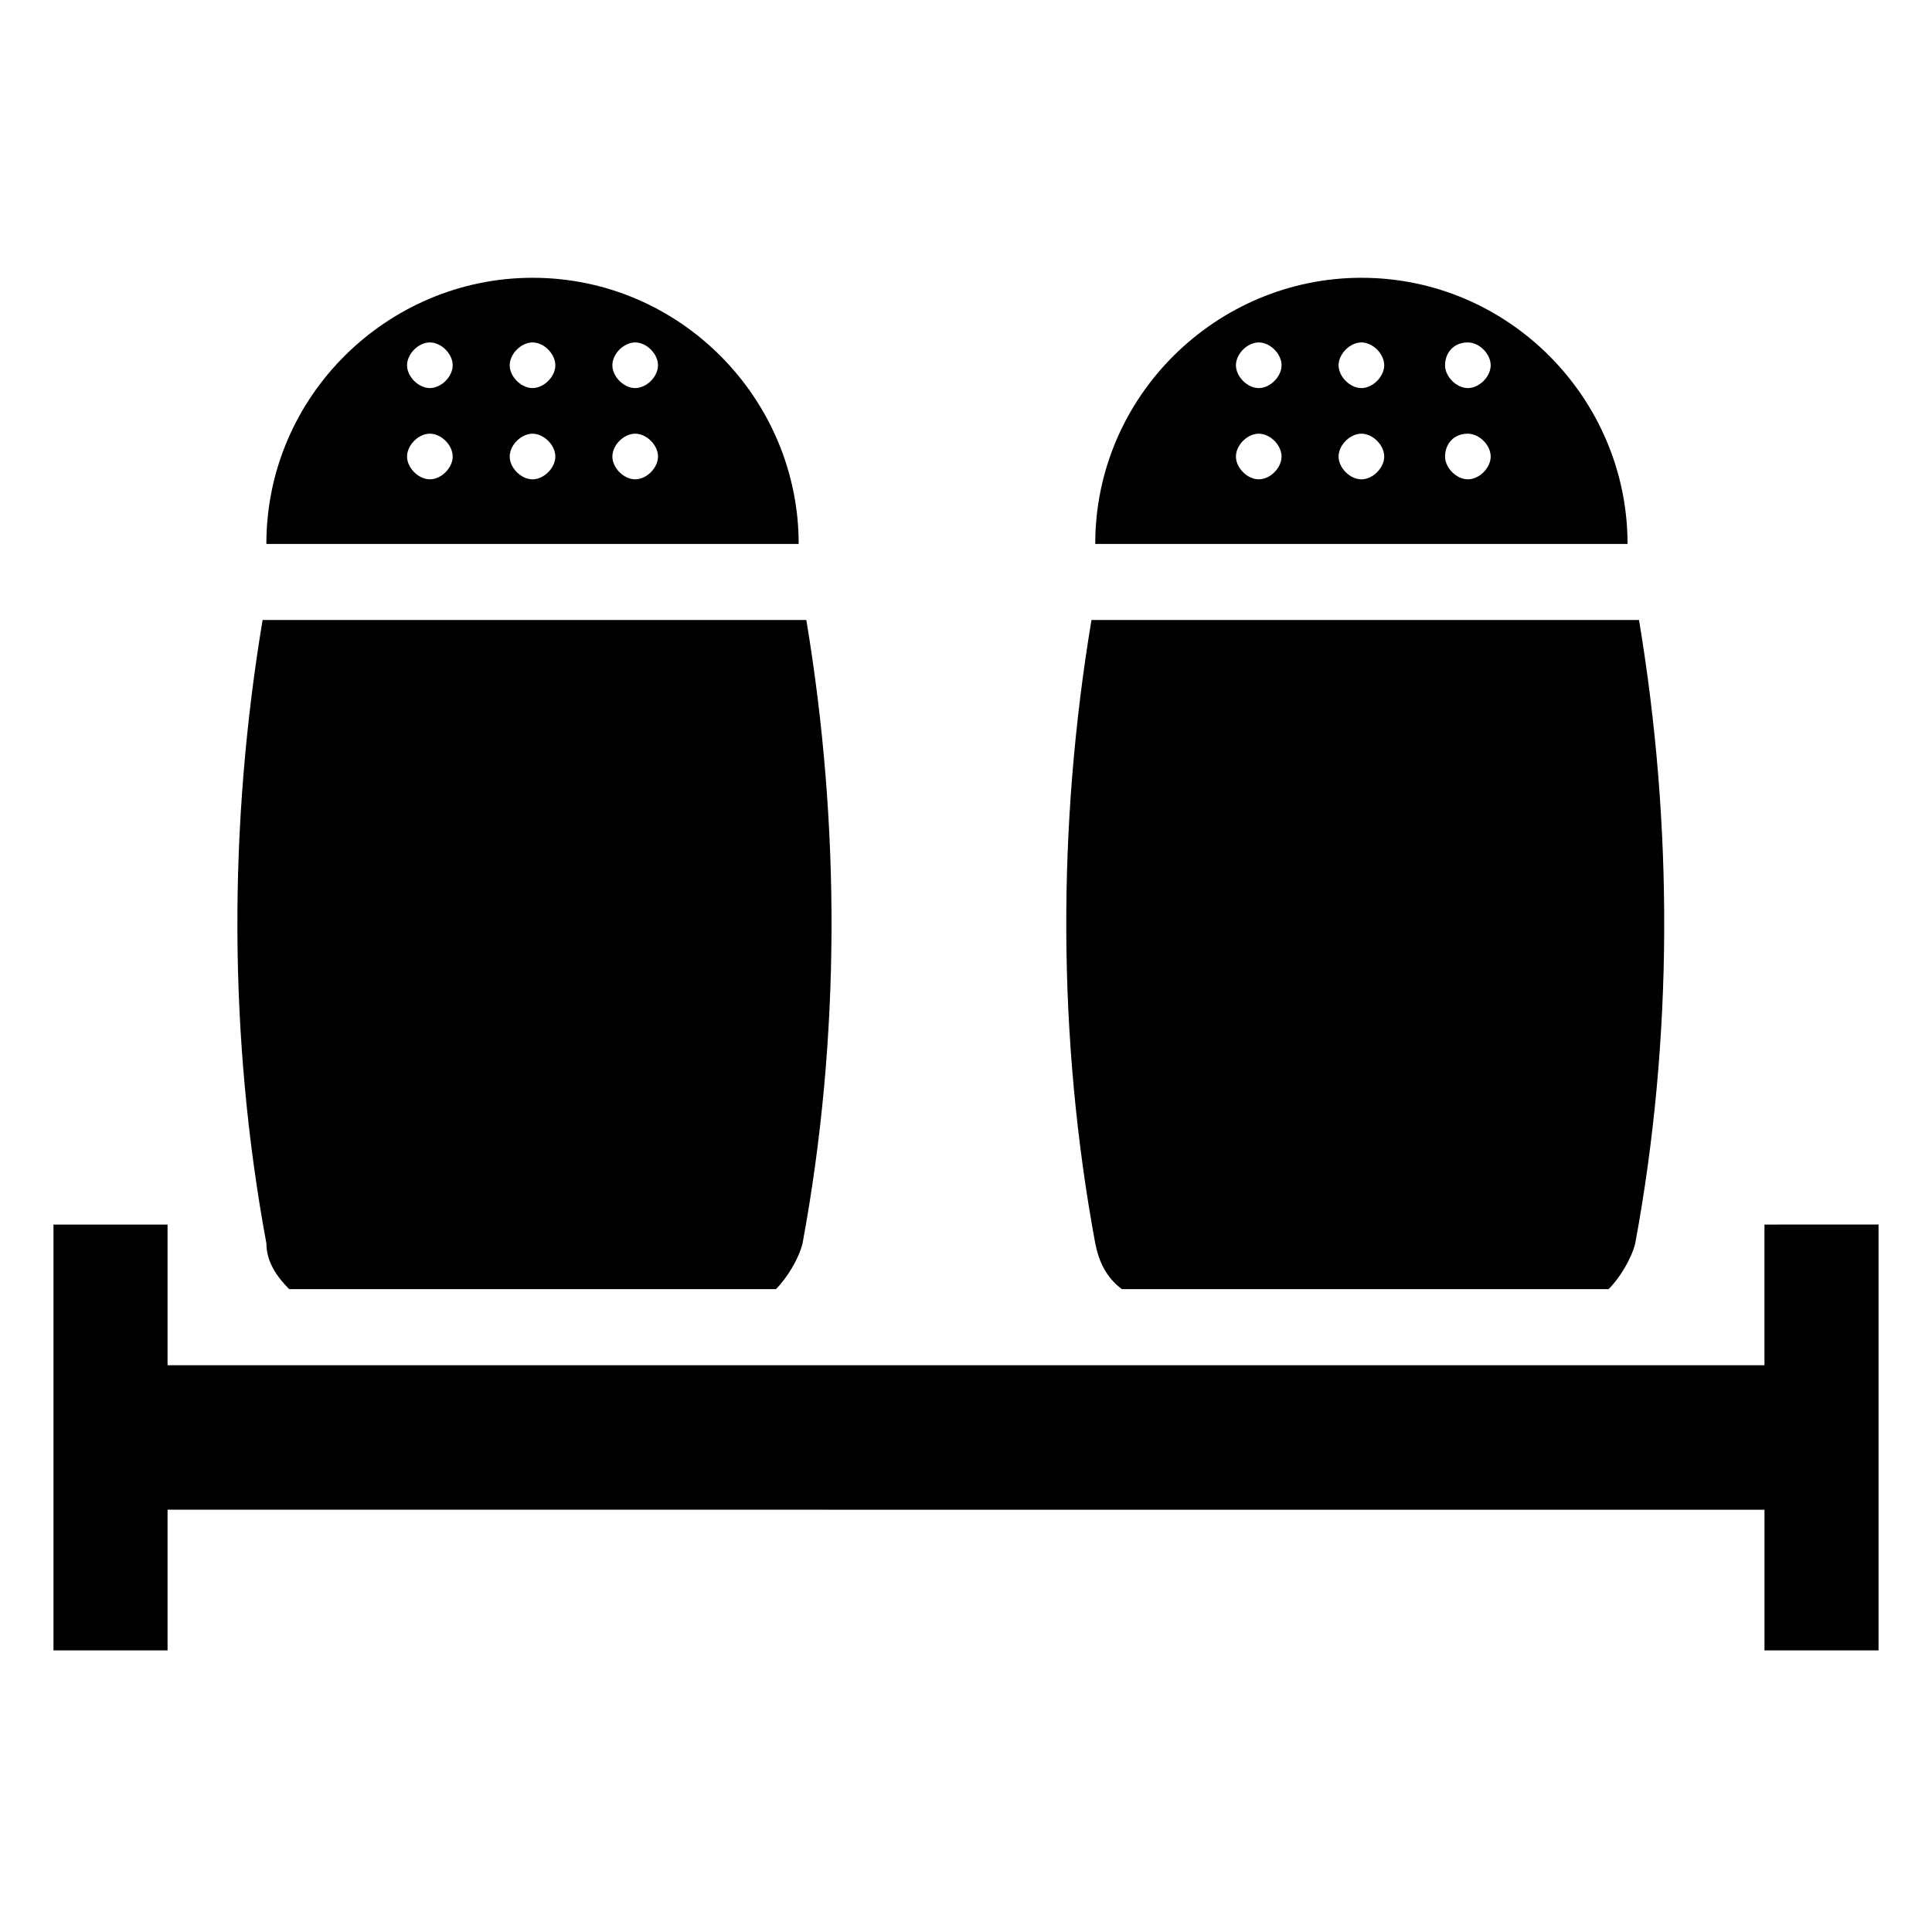 <?xml version="1.0" encoding="UTF-8"?>
<!-- Uploaded to: ICON Repo, www.svgrepo.com, Generator: ICON Repo Mixer Tools -->
<svg fill="#000000" width="800px" height="800px" version="1.1" viewBox="144 144 512 512" xmlns="http://www.w3.org/2000/svg">
 <g>
  <path d="m220.64 485.64h128.98c3.023-3.023 6.047-8.062 7.055-12.09 10.078-54.41 10.078-110.84 1.008-165.25h-144.09c-9.07 54.41-9.07 110.84 1.008 165.25 0 5.039 3.023 9.07 6.043 12.09z"/>
  <path d="m441.31 485.64h128.98c3.023-3.023 6.047-8.062 7.055-12.09 10.078-54.41 10.078-110.84 1.008-165.25h-145.1c-9.07 54.41-9.07 110.84 1.008 165.25 1.008 5.039 3.023 9.07 7.055 12.09z"/>
  <path d="m575.32 288.15c0-38.289-31.234-70.535-70.535-70.535-38.289 0-70.535 31.234-70.535 70.535h141.07zm-42.32-53.402c3.023 0 6.047 3.023 6.047 6.047s-3.023 6.047-6.047 6.047c-3.023 0-6.047-3.023-6.047-6.047s2.016-6.047 6.047-6.047zm0 24.184c3.023 0 6.047 3.023 6.047 6.047 0 3.023-3.023 6.047-6.047 6.047-3.023 0-6.047-3.023-6.047-6.047 0-3.027 2.016-6.047 6.047-6.047zm-28.215-24.184c3.023 0 6.047 3.023 6.047 6.047s-3.023 6.047-6.047 6.047c-3.023 0-6.047-3.023-6.047-6.047 0.004-3.023 3.027-6.047 6.047-6.047zm0 24.184c3.023 0 6.047 3.023 6.047 6.047 0 3.023-3.023 6.047-6.047 6.047-3.023 0-6.047-3.023-6.047-6.047 0.004-3.027 3.027-6.047 6.047-6.047zm-27.203-24.184c3.023 0 6.047 3.023 6.047 6.047s-3.023 6.047-6.047 6.047c-3.023 0-6.047-3.023-6.047-6.047s3.023-6.047 6.047-6.047zm0 24.184c3.023 0 6.047 3.023 6.047 6.047 0 3.023-3.023 6.047-6.047 6.047-3.023 0-6.047-3.023-6.047-6.047 0-3.027 3.023-6.047 6.047-6.047z"/>
  <path d="m355.66 288.15c0-38.289-31.234-70.535-70.535-70.535-38.289 0-70.535 31.234-70.535 70.535h141.07zm-43.328-53.402c3.023 0 6.047 3.023 6.047 6.047s-3.023 6.047-6.047 6.047c-3.023 0-6.047-3.023-6.047-6.047s3.023-6.047 6.047-6.047zm0 24.184c3.023 0 6.047 3.023 6.047 6.047 0 3.023-3.023 6.047-6.047 6.047-3.023 0-6.047-3.023-6.047-6.047 0-3.027 3.023-6.047 6.047-6.047zm-27.207-24.184c3.023 0 6.047 3.023 6.047 6.047s-3.023 6.047-6.047 6.047c-3.023 0-6.047-3.023-6.047-6.047 0.004-3.023 3.023-6.047 6.047-6.047zm0 24.184c3.023 0 6.047 3.023 6.047 6.047 0 3.023-3.023 6.047-6.047 6.047-3.023 0-6.047-3.023-6.047-6.047 0.004-3.027 3.023-6.047 6.047-6.047zm-27.203-24.184c3.023 0 6.047 3.023 6.047 6.047s-3.023 6.047-6.047 6.047c-3.023 0-6.047-3.023-6.047-6.047s3.023-6.047 6.047-6.047zm0 24.184c3.023 0 6.047 3.023 6.047 6.047 0 3.023-3.023 6.047-6.047 6.047-3.023 0-6.047-3.023-6.047-6.047 0-3.027 3.023-6.047 6.047-6.047z"/>
  <path d="m611.6 468.52v37.281h-423.2v-37.281h-30.227v112.85h30.23v-37.281l423.2 0.004v37.281h30.23v-112.86z"/>
 </g>
</svg>
